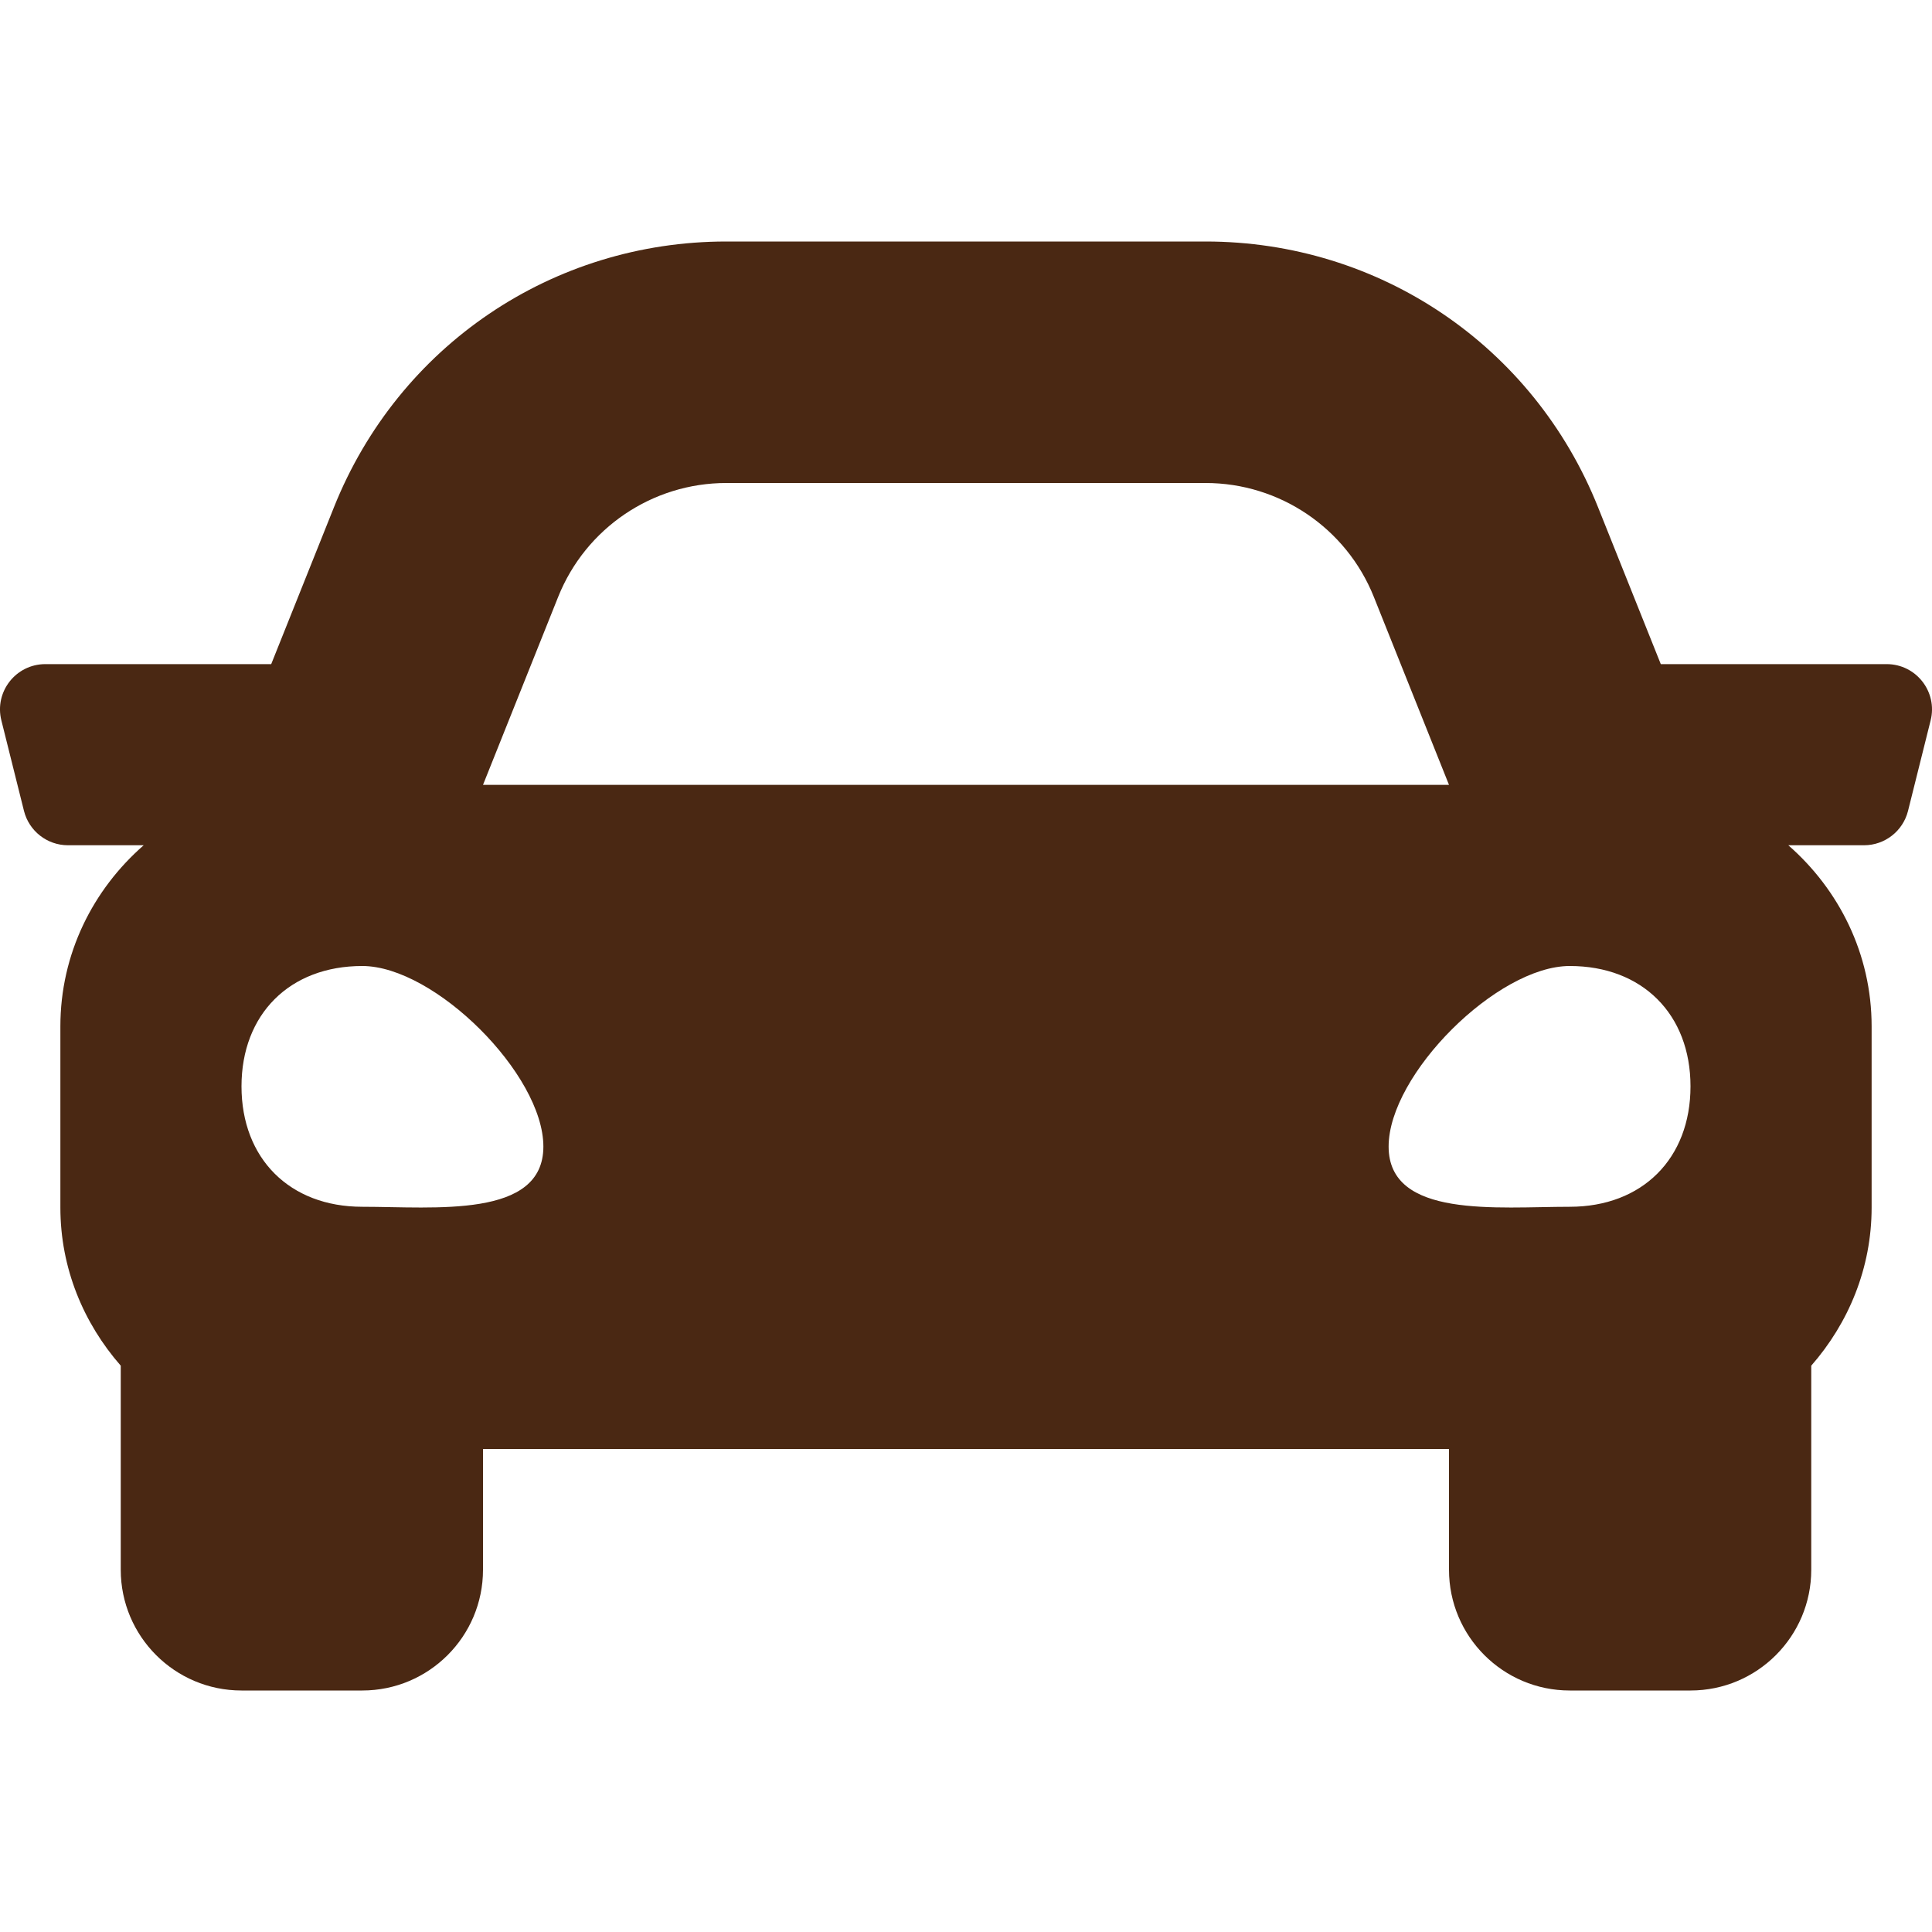 <svg width="24" height="24" viewBox="0 0 24 24" fill="none" xmlns="http://www.w3.org/2000/svg">
<g clip-path="url(#clip0_5678_210)">
<path d="M23.437 8.25H20.631L19.851 6.3C19.049 4.295 17.136 3 14.976 3H9.023C6.864 3 4.951 4.295 4.149 6.3L3.369 8.25H0.563C0.197 8.25 -0.072 8.594 0.017 8.949L0.298 10.074C0.361 10.324 0.586 10.5 0.844 10.5H1.785C1.155 11.05 0.75 11.849 0.75 12.75V15C0.75 15.756 1.039 16.438 1.5 16.965V19.5C1.5 20.328 2.172 21 3 21H4.5C5.328 21 6 20.328 6 19.5V18H18V19.5C18 20.328 18.672 21 19.5 21H21C21.828 21 22.5 20.328 22.5 19.5V16.965C22.961 16.438 23.25 15.756 23.25 15V12.75C23.25 11.849 22.844 11.05 22.215 10.5H23.156C23.414 10.5 23.639 10.324 23.702 10.074L23.983 8.949C24.072 8.594 23.803 8.25 23.437 8.25ZM6.934 7.414C7.276 6.56 8.103 6 9.023 6H14.976C15.896 6 16.724 6.56 17.066 7.414L18 9.75H6L6.934 7.414ZM4.5 14.991C3.6 14.991 3 14.393 3 13.495C3 12.598 3.6 12 4.5 12C5.4 12 6.75 13.346 6.75 14.243C6.75 15.14 5.4 14.991 4.5 14.991ZM19.5 14.991C18.6 14.991 17.25 15.14 17.25 14.243C17.25 13.346 18.6 12 19.5 12C20.4 12 21 12.598 21 13.495C21 14.393 20.4 14.991 19.5 14.991Z" fill="#4A2813"/>
</g>
<defs>
<clipPath id="clip0_5678_210">
<rect width="24" height="18" fill="white" transform="translate(0 3)"/>
</clipPath>
</defs>
</svg>
